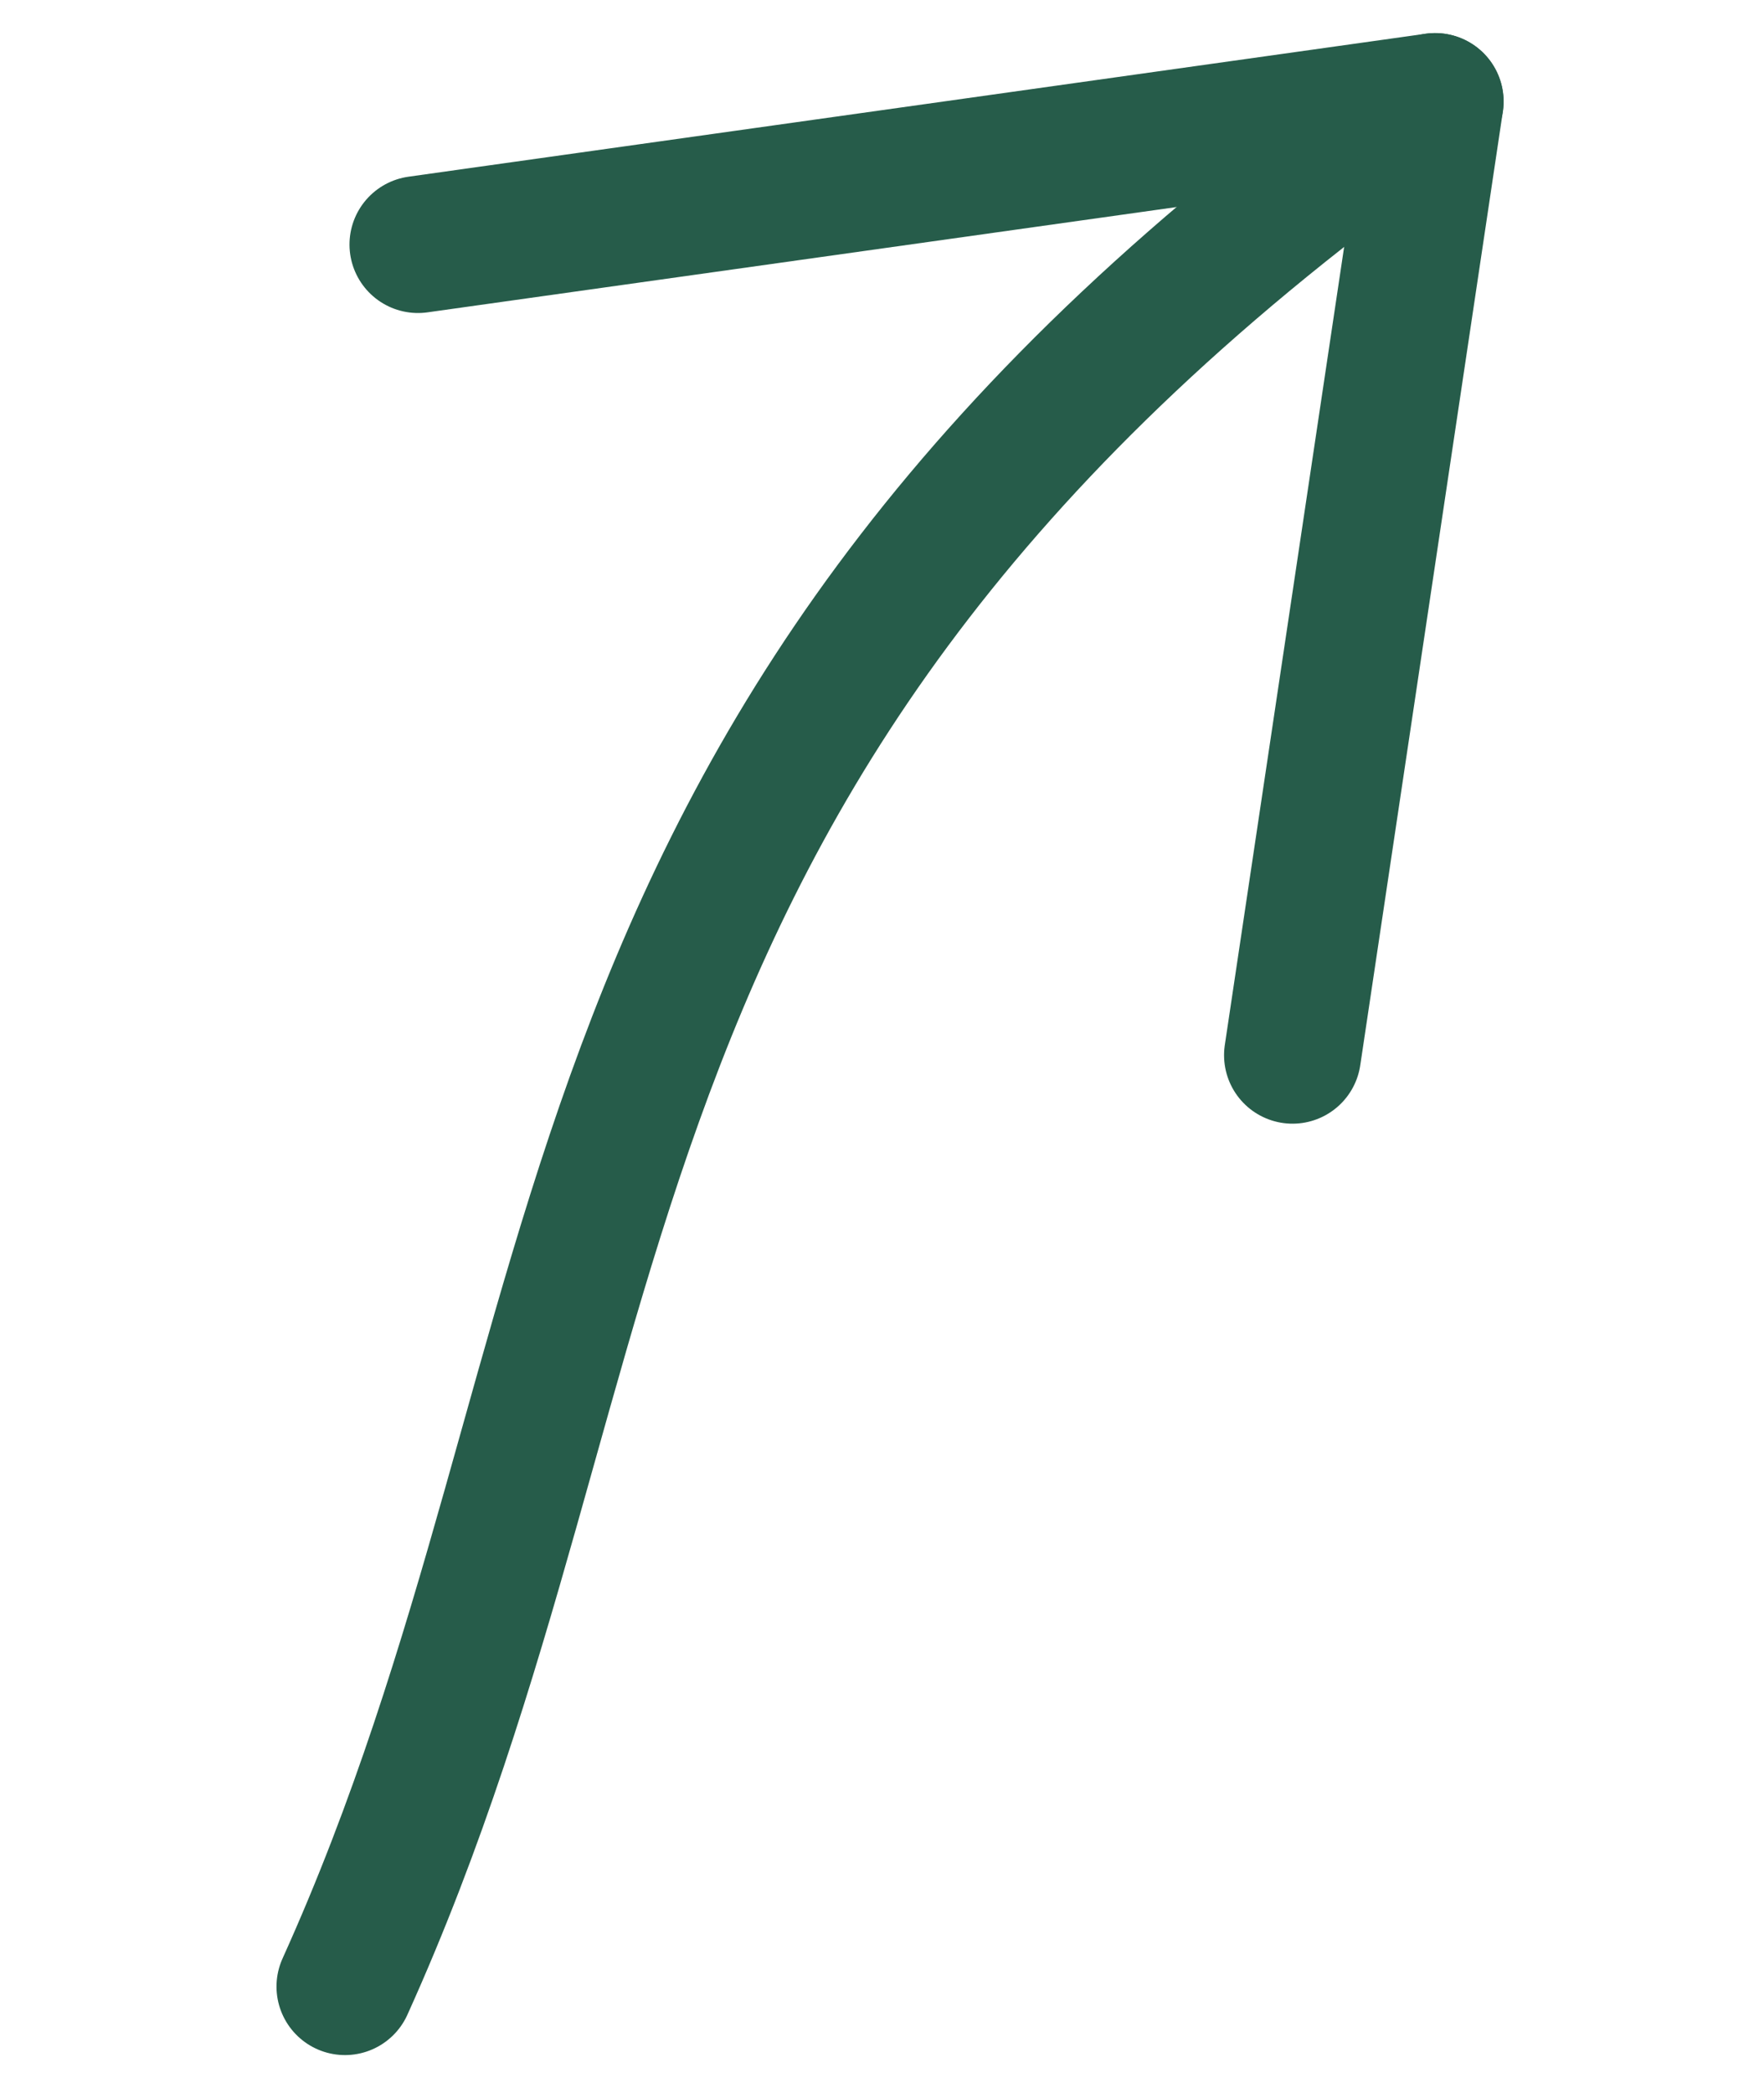 <svg xmlns="http://www.w3.org/2000/svg" width="51.522" height="61.135" viewBox="0 0 51.522 61.135">
  <g id="Group_1840" data-name="Group 1840" transform="translate(-31.961 13.349) rotate(-8)">
    <path id="Path_13783" data-name="Path 13783" d="M35.411,50.065C46.56,32.447,45.588,14.806,74.181,0" transform="translate(0 0.02)" fill="none" stroke="#265c4a" stroke-linecap="round" stroke-width="4"/>
    <line id="Line_14" data-name="Line 14" x2="30" transform="translate(44.603 0)" fill="none" stroke="#265c4a" stroke-linecap="round" stroke-width="4"/>
    <line id="Line_15" data-name="Line 15" y1="27" x2="8" transform="translate(66.603 0)" fill="none" stroke="#265c4a" stroke-linecap="round" stroke-width="4"/>
  </g>
</svg>
